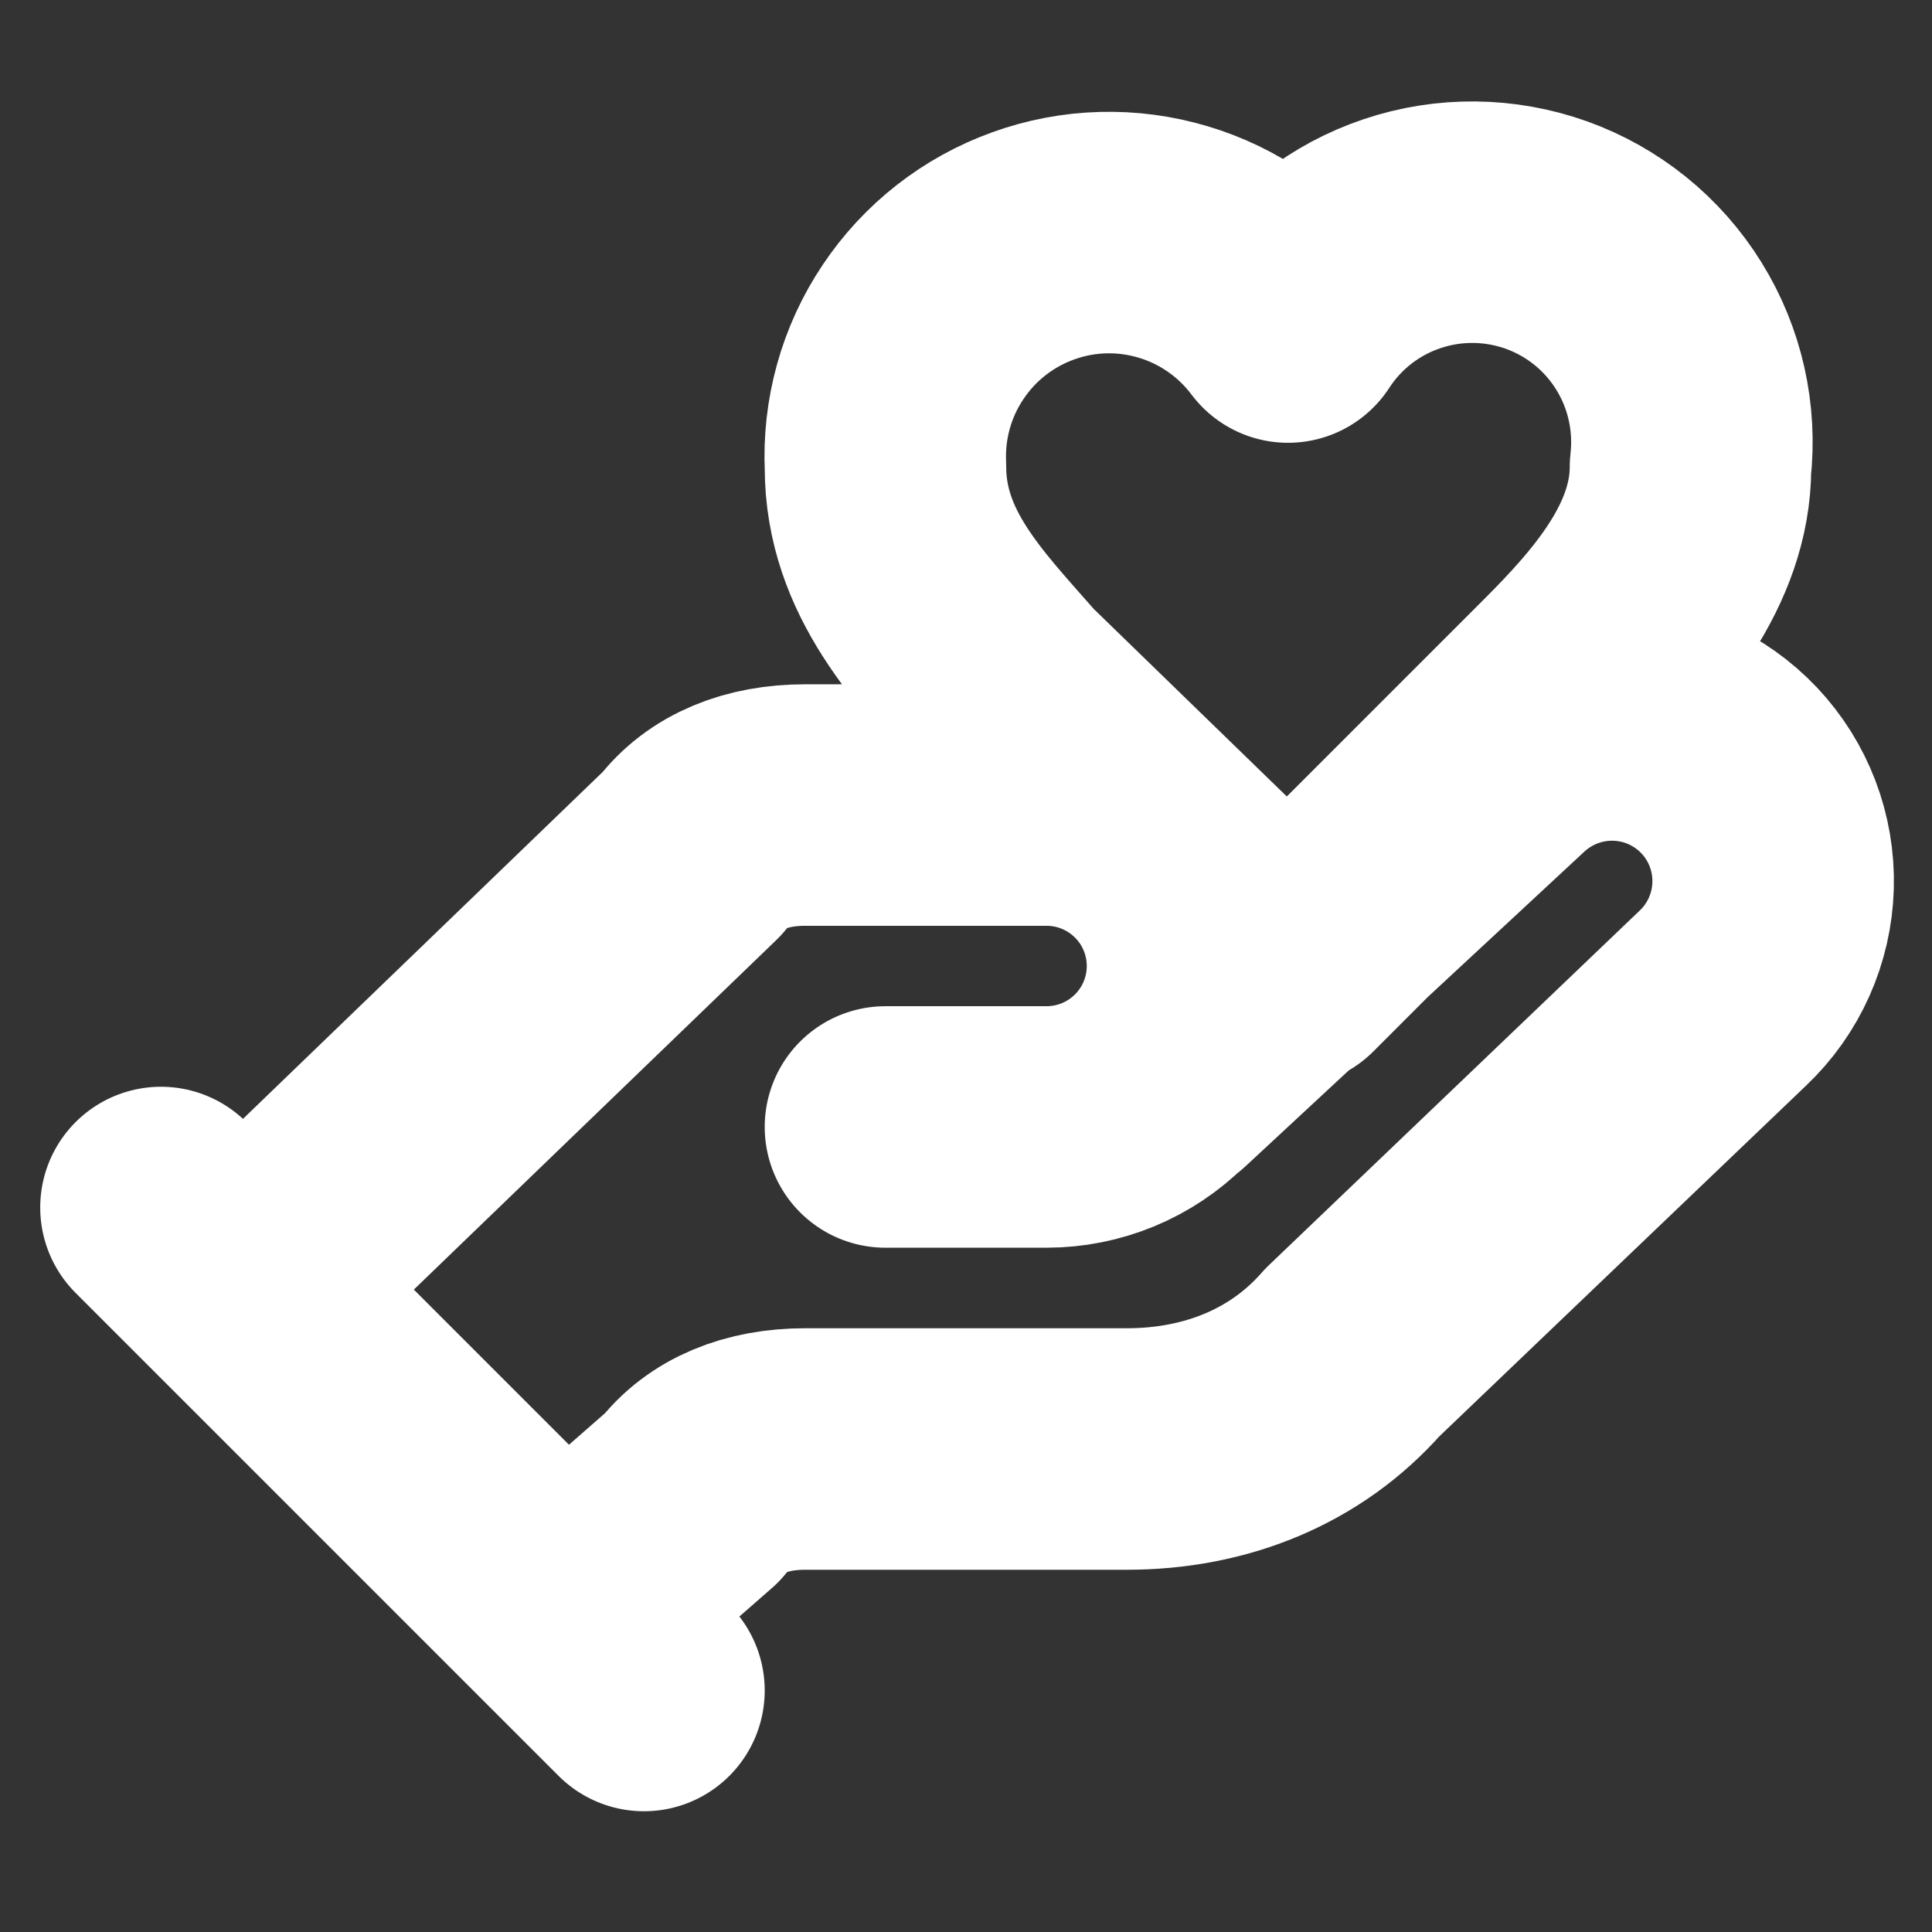 <svg width="16" height="16" viewBox="0 0 16 16" fill="none" xmlns="http://www.w3.org/2000/svg">
<rect x="0" y="0" width="16" height="16" fill="#333333" stroke="none"/>
<path d="M7.333 9.333H8.667C9.02 9.333 9.359 9.193 9.609 8.943C9.86 8.693 10 8.354 10 8C10 7.646 9.86 7.307 9.609 7.057C9.359 6.807 9.02 6.667 8.667 6.667H6.667C6.267 6.667 5.933 6.8 5.733 7.067L2 10.667M4.667 13.333L5.733 12.4C5.933 12.133 6.267 12 6.667 12H9.333C10.067 12 10.733 11.733 11.2 11.2L14.267 8.267C14.524 8.024 14.674 7.688 14.684 7.334C14.694 6.981 14.563 6.637 14.32 6.38C14.077 6.123 13.742 5.973 13.388 5.963C13.034 5.953 12.691 6.084 12.433 6.327L9.633 8.927M1.333 10L5.333 14M13 5.667C13.467 5.2 14 4.6 14 3.867C14.046 3.459 13.954 3.048 13.738 2.7C13.522 2.351 13.194 2.086 12.808 1.947C12.422 1.809 12.001 1.804 11.612 1.935C11.224 2.065 10.89 2.323 10.667 2.667C10.429 2.35 10.095 2.117 9.716 2.004C9.336 1.89 8.93 1.901 8.557 2.036C8.184 2.17 7.864 2.42 7.644 2.75C7.423 3.079 7.315 3.471 7.333 3.867C7.333 4.667 7.867 5.2 8.333 5.733L10.667 8L13 5.667Z" stroke="white" stroke-width="2" stroke-linecap="round" stroke-linejoin="round"/>
</svg>
